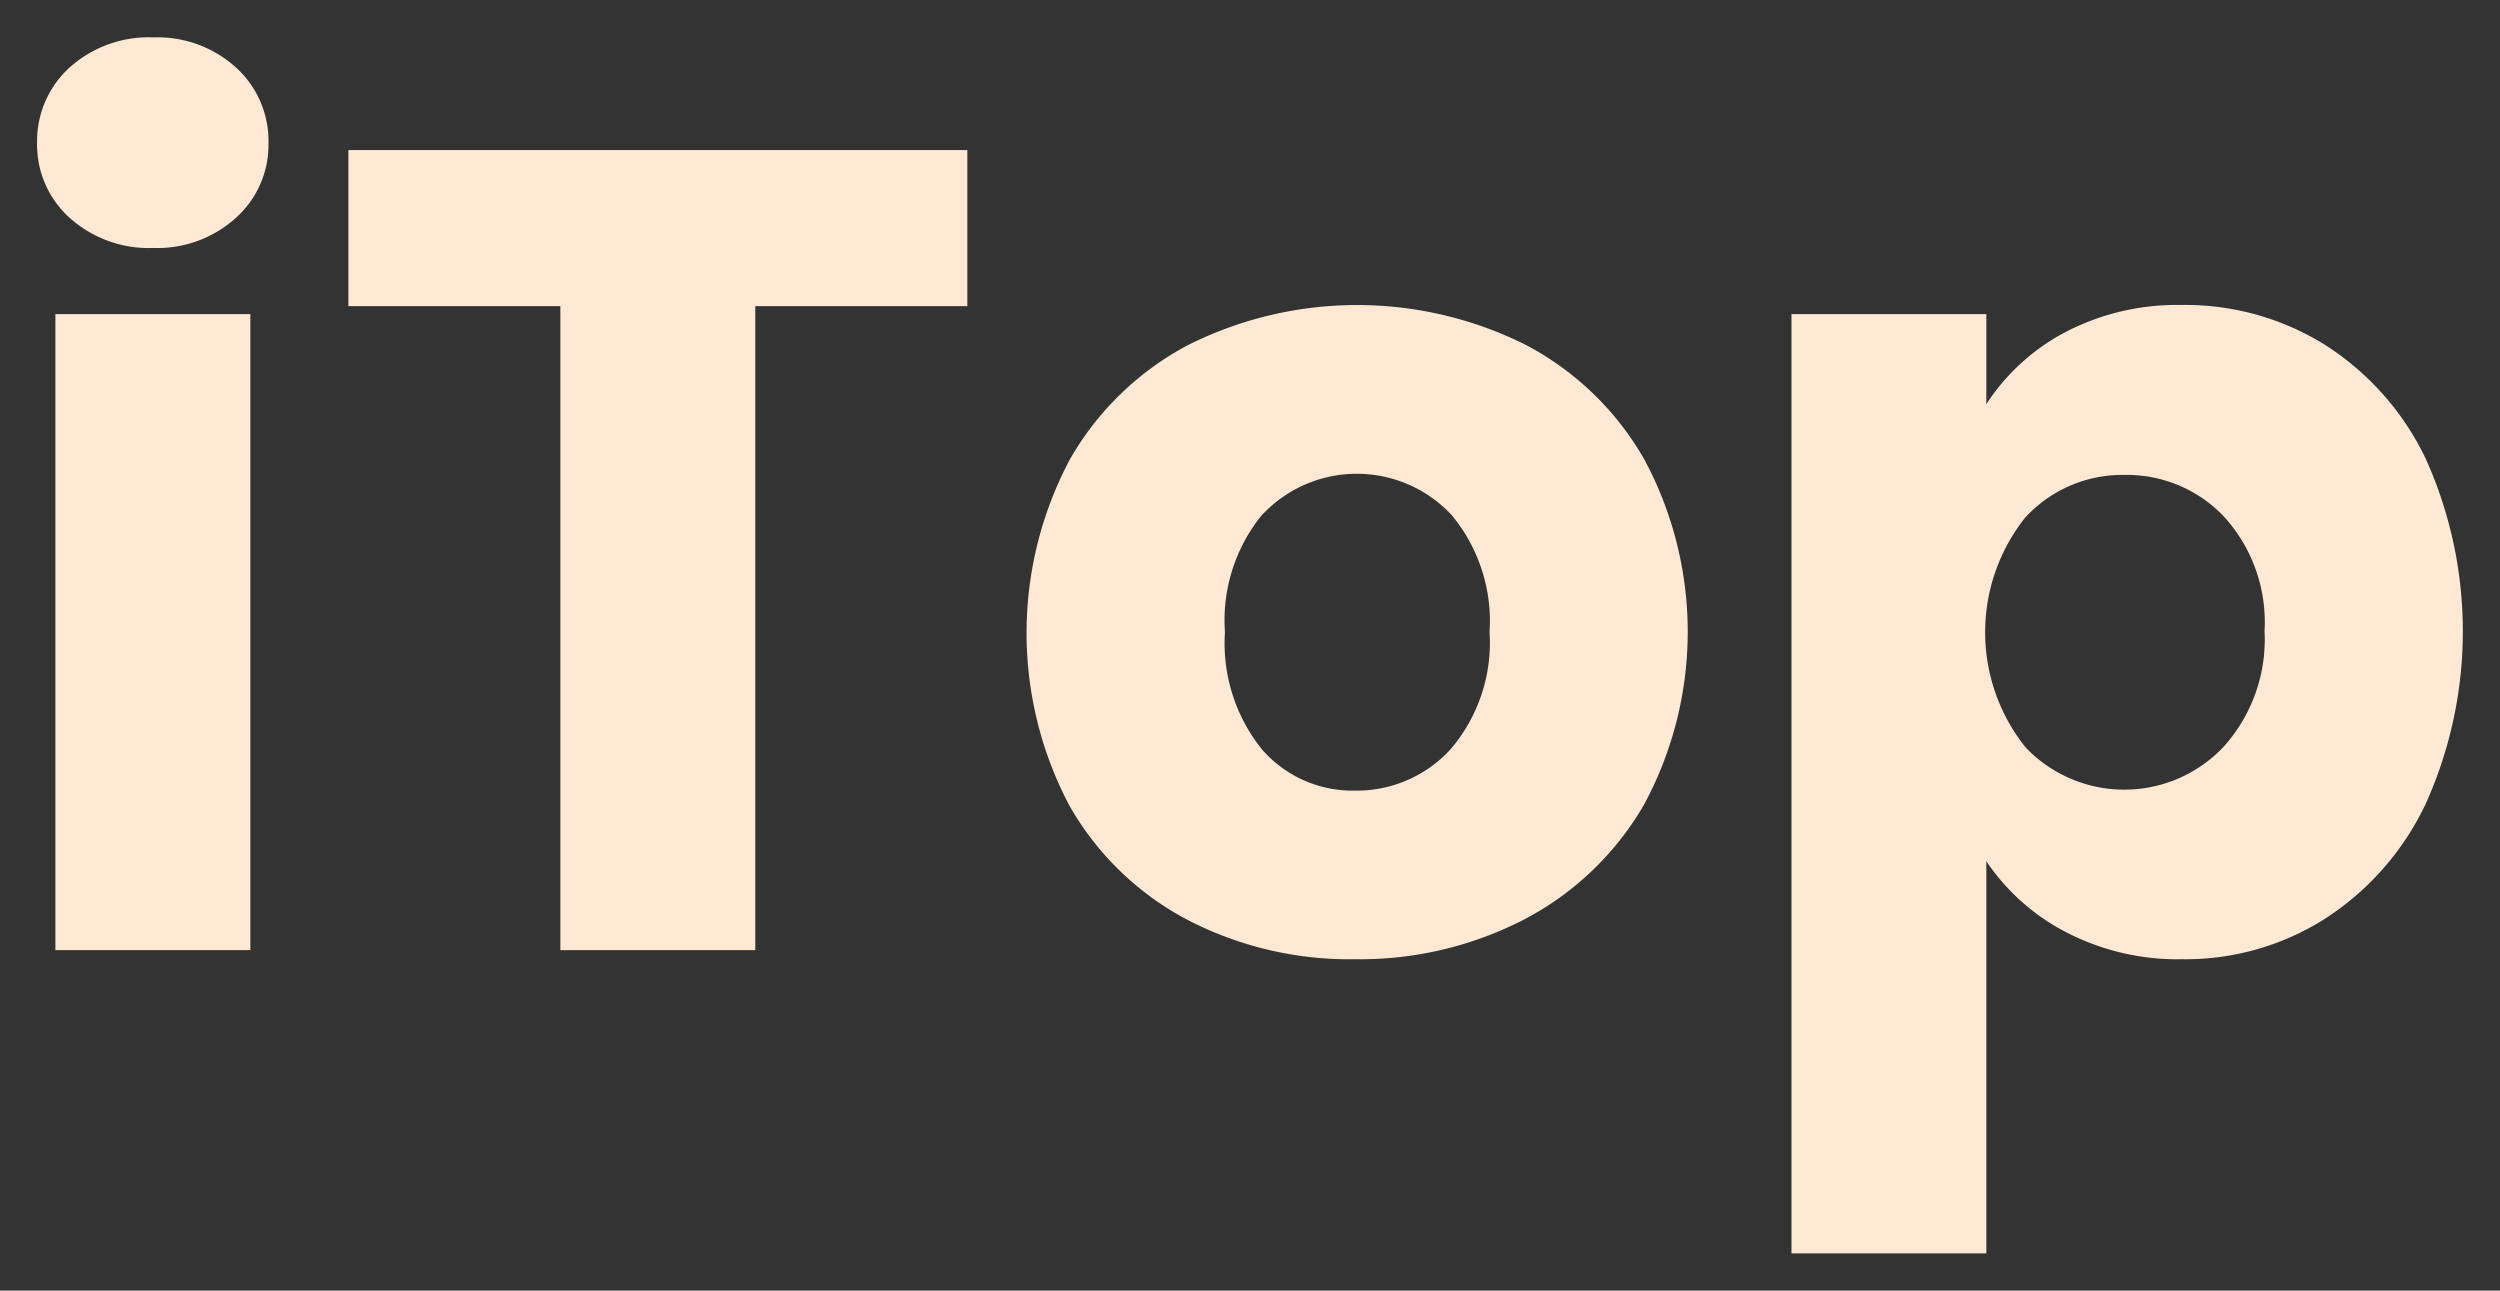<svg xmlns="http://www.w3.org/2000/svg" width="33.626" height="17.359" viewBox="0 0 33.626 17.359">
  <rect x="0" y="0" width="33.626" height="17.359" fill="#333333" stroke="none"/>
  <g id="logo" transform="translate(-540.063 -156.959)">
    <path d="M4098.159,5008.818v-12.634h2.621v1.211a2.858,2.858,0,0,1,1.059-.967,3.26,3.26,0,0,1,1.579-.367,3.543,3.543,0,0,1,1.916.536,3.713,3.713,0,0,1,1.357,1.534,5.645,5.645,0,0,1,0,4.637,3.743,3.743,0,0,1-1.357,1.549,3.5,3.5,0,0,1-1.916.544,3.261,3.261,0,0,1-1.572-.367,2.9,2.9,0,0,1-1.066-.951v5.275Zm3.15-9.905a2.477,2.477,0,0,0,0,3.1,1.835,1.835,0,0,0,2.661-.008,2.156,2.156,0,0,0,.552-1.557,2.109,2.109,0,0,0-.545-1.54,1.8,1.8,0,0,0-1.341-.561A1.771,1.771,0,0,0,4101.31,4998.913Zm-11.284,5.413a3.932,3.932,0,0,1-1.579-1.533,4.967,4.967,0,0,1,.007-4.654,3.958,3.958,0,0,1,1.594-1.541,5.072,5.072,0,0,1,4.539,0,3.958,3.958,0,0,1,1.594,1.541,4.893,4.893,0,0,1-.006,4.646,4.008,4.008,0,0,1-1.61,1.541,4.818,4.818,0,0,1-2.278.535A4.727,4.727,0,0,1,4090.025,5004.326Zm1.02-5.451a2.247,2.247,0,0,0-.506,1.587,2.276,2.276,0,0,0,.5,1.579,1.613,1.613,0,0,0,1.25.552,1.709,1.709,0,0,0,1.281-.552,2.2,2.2,0,0,0,.528-1.579,2.233,2.233,0,0,0-.513-1.579,1.743,1.743,0,0,0-2.537-.008Zm-9.445,5.864v-8.662h-2.851v-2.1h8.325v2.1h-2.852v8.662Zm-6.792,0v-8.555h2.622v8.555Zm.191-9.851a1.319,1.319,0,0,1-.437-1,1.338,1.338,0,0,1,.437-1.021,1.592,1.592,0,0,1,1.127-.405,1.57,1.57,0,0,1,1.111.405,1.334,1.334,0,0,1,.437,1.021,1.315,1.315,0,0,1-.437,1,1.57,1.57,0,0,1-1.111.406A1.592,1.592,0,0,1,4075,4994.889Z" transform="translate(-3534 -4835)" fill="#FFE9D4" stroke="rgba(0,0,0,0)" stroke-width="1"/>
  </g>
</svg>
